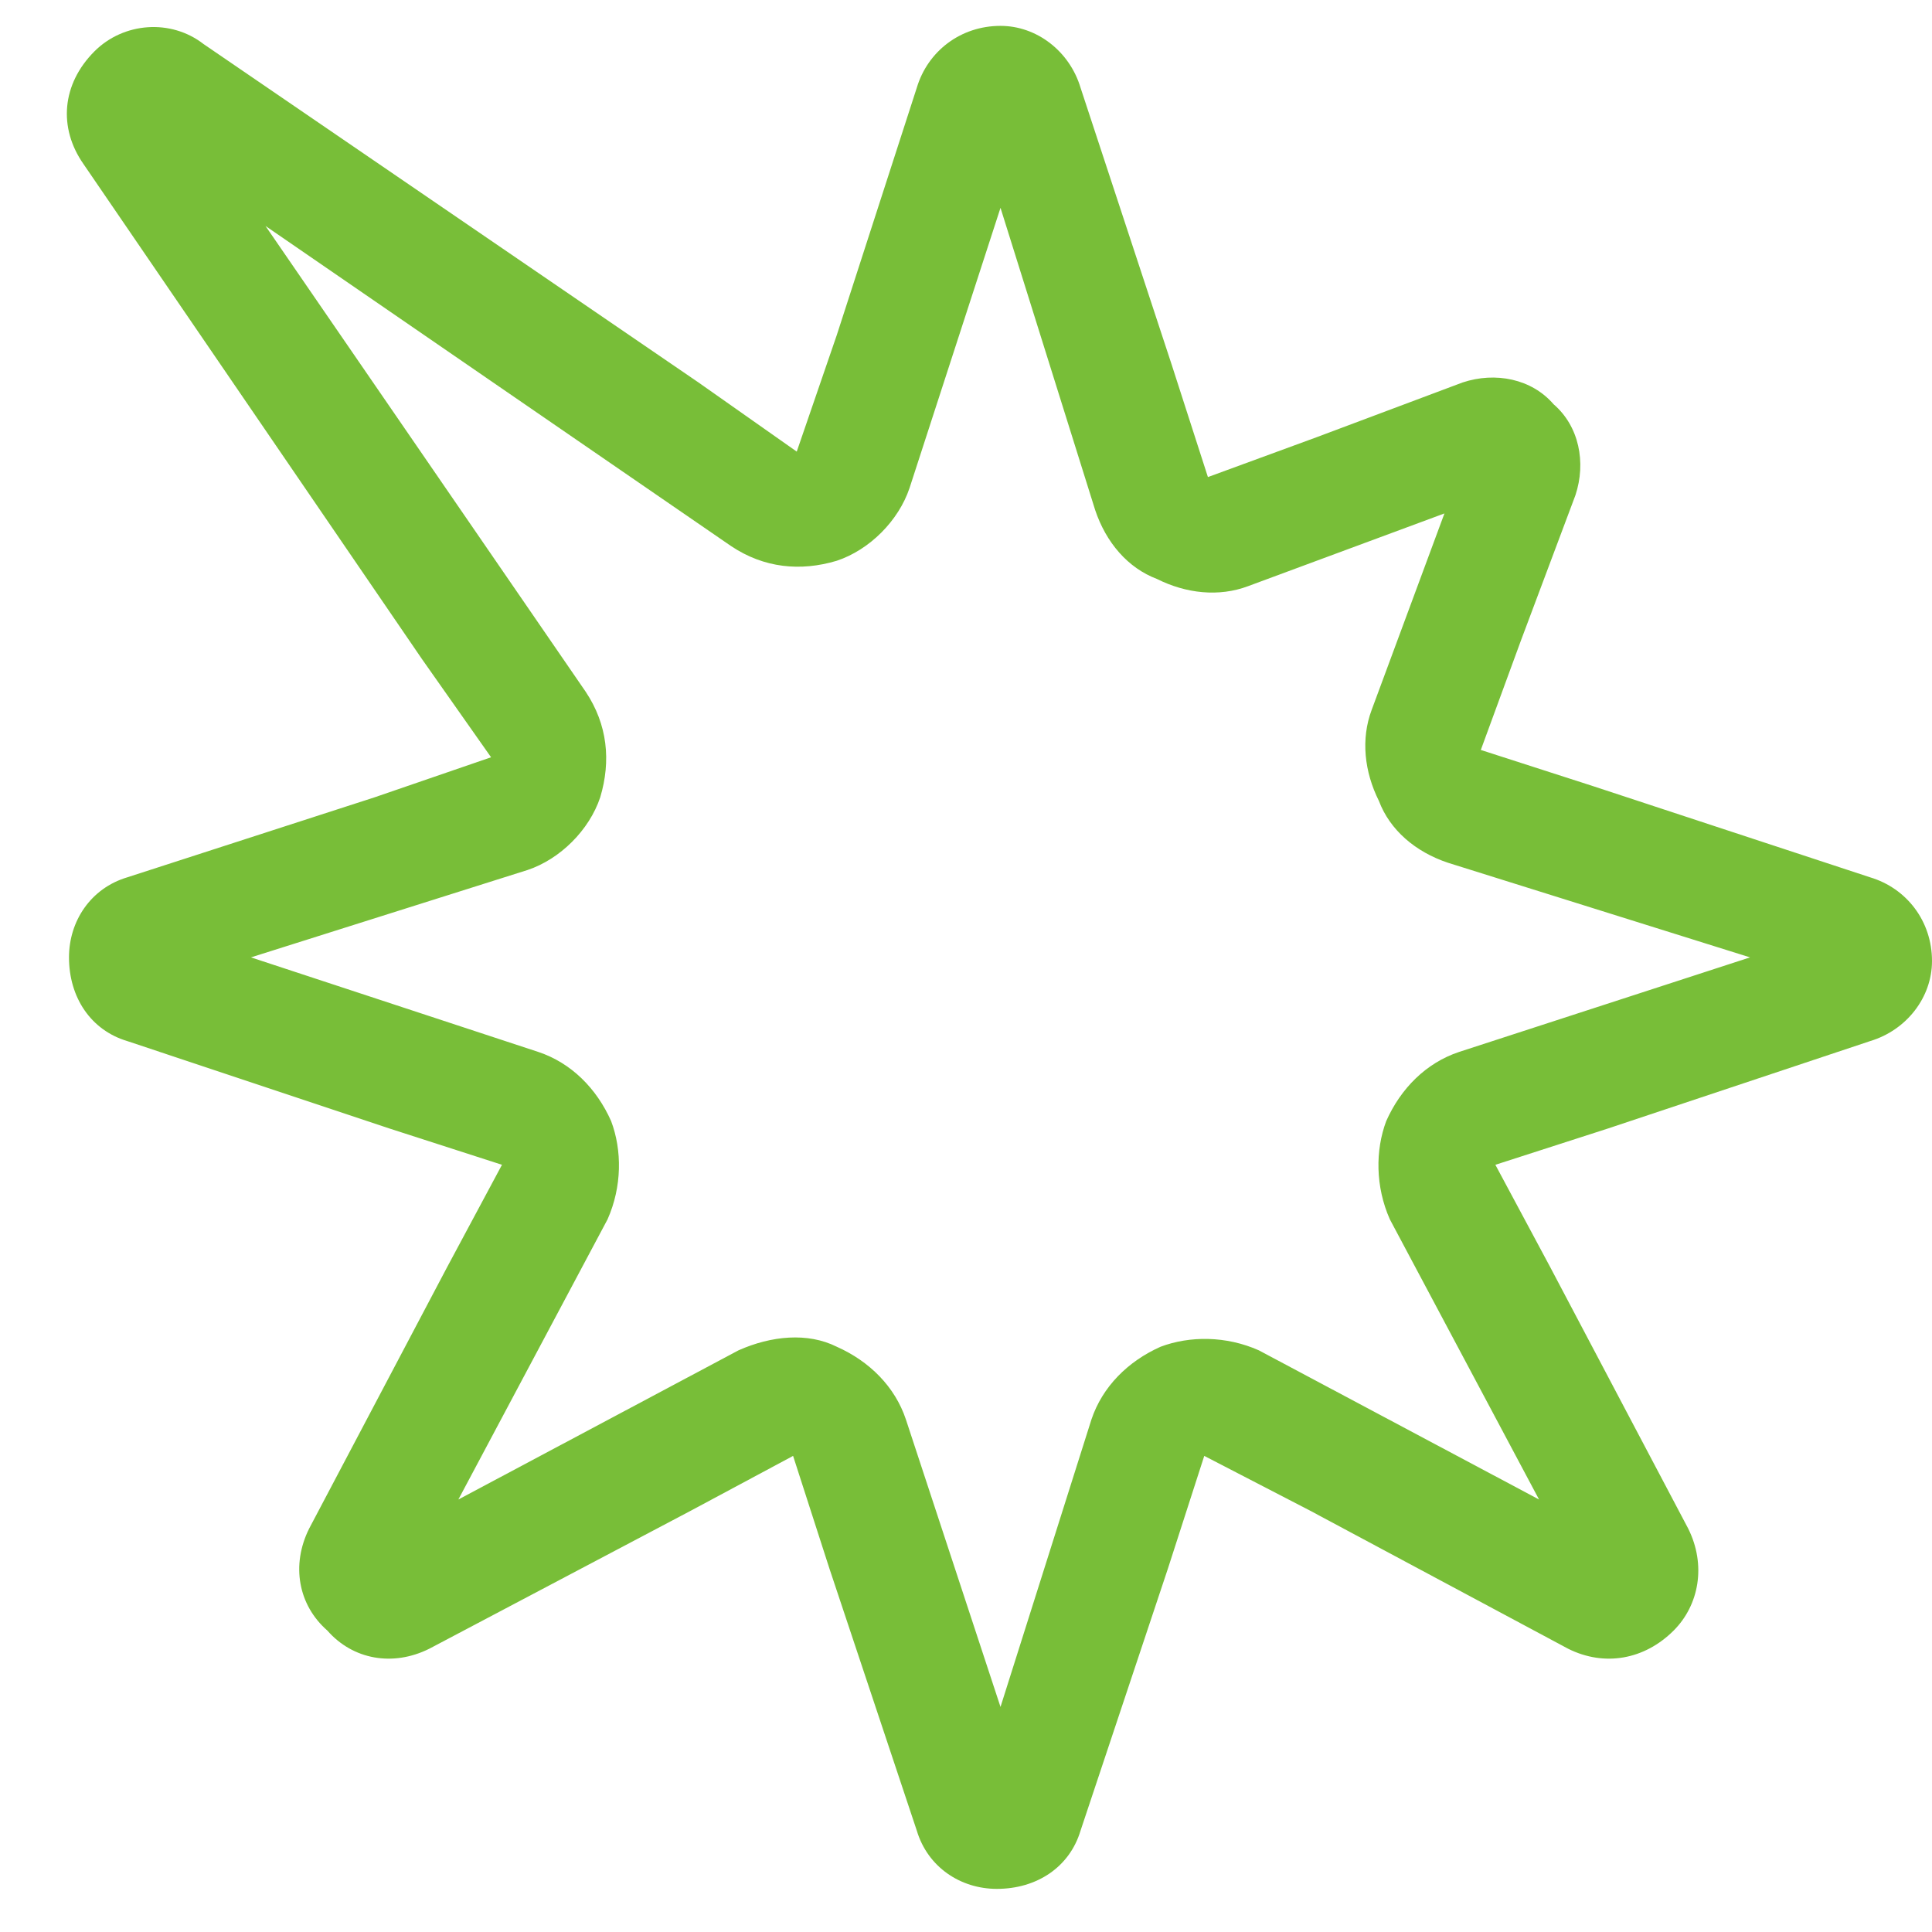 <svg width="28" height="28" viewBox="0 0 28 28" fill="none" xmlns="http://www.w3.org/2000/svg">
<path d="M8.699 11.555C8.541 12.029 8.119 12.451 7.645 12.609L3.637 13.875L7.803 15.246C8.277 15.404 8.646 15.773 8.857 16.248C9.016 16.67 9.016 17.197 8.805 17.672L6.643 21.732L10.703 19.57C11.178 19.359 11.705 19.307 12.127 19.518C12.602 19.729 12.971 20.098 13.129 20.572L14.5 24.738L15.818 20.572C15.977 20.098 16.346 19.729 16.82 19.518C17.242 19.359 17.77 19.359 18.244 19.57L22.305 21.732L20.143 17.672C19.932 17.197 19.932 16.67 20.09 16.248C20.301 15.773 20.67 15.404 21.145 15.246L25.363 13.875L20.986 12.504C20.512 12.346 20.143 12.029 19.984 11.607C19.773 11.185 19.721 10.711 19.879 10.289L20.934 7.441L18.086 8.496C17.664 8.654 17.189 8.602 16.768 8.391C16.346 8.232 16.029 7.863 15.871 7.389L14.5 3.012L13.182 7.072C13.023 7.547 12.602 7.969 12.127 8.127C11.6 8.285 11.072 8.232 10.598 7.916L3.848 3.275L8.488 10.025C8.805 10.5 8.857 11.027 8.699 11.555ZM10.123 5.543L11.547 6.545L12.127 4.857L13.287 1.271C13.445 0.744 13.92 0.375 14.5 0.375C15.027 0.375 15.502 0.744 15.66 1.271L16.979 5.279L17.506 6.914L19.088 6.334L21.197 5.543C21.672 5.385 22.199 5.49 22.516 5.859C22.885 6.176 22.99 6.703 22.832 7.178L22.041 9.287L21.461 10.869L23.096 11.396L27.104 12.715C27.631 12.873 28 13.348 28 13.928C28 14.455 27.631 14.93 27.104 15.088L23.307 16.354L21.672 16.881L22.463 18.357L24.467 22.154C24.73 22.682 24.625 23.262 24.256 23.631C23.834 24.053 23.254 24.158 22.727 23.895L18.982 21.891L17.453 21.1L16.926 22.734L15.66 26.531C15.502 27.059 15.027 27.375 14.447 27.375C13.92 27.375 13.445 27.059 13.287 26.531L12.021 22.734L11.494 21.1L10.018 21.891L6.221 23.895C5.693 24.158 5.113 24.053 4.744 23.631C4.322 23.262 4.217 22.682 4.48 22.154L6.484 18.357L7.275 16.881L5.641 16.354L1.844 15.088C1.316 14.93 1 14.455 1 13.875C1 13.348 1.316 12.873 1.844 12.715L5.43 11.555L7.117 10.975L6.115 9.551L1.211 2.379C0.842 1.852 0.895 1.219 1.369 0.744C1.791 0.322 2.477 0.27 2.951 0.639L10.123 5.543Z" fill="#78BE38"/>
</svg>
